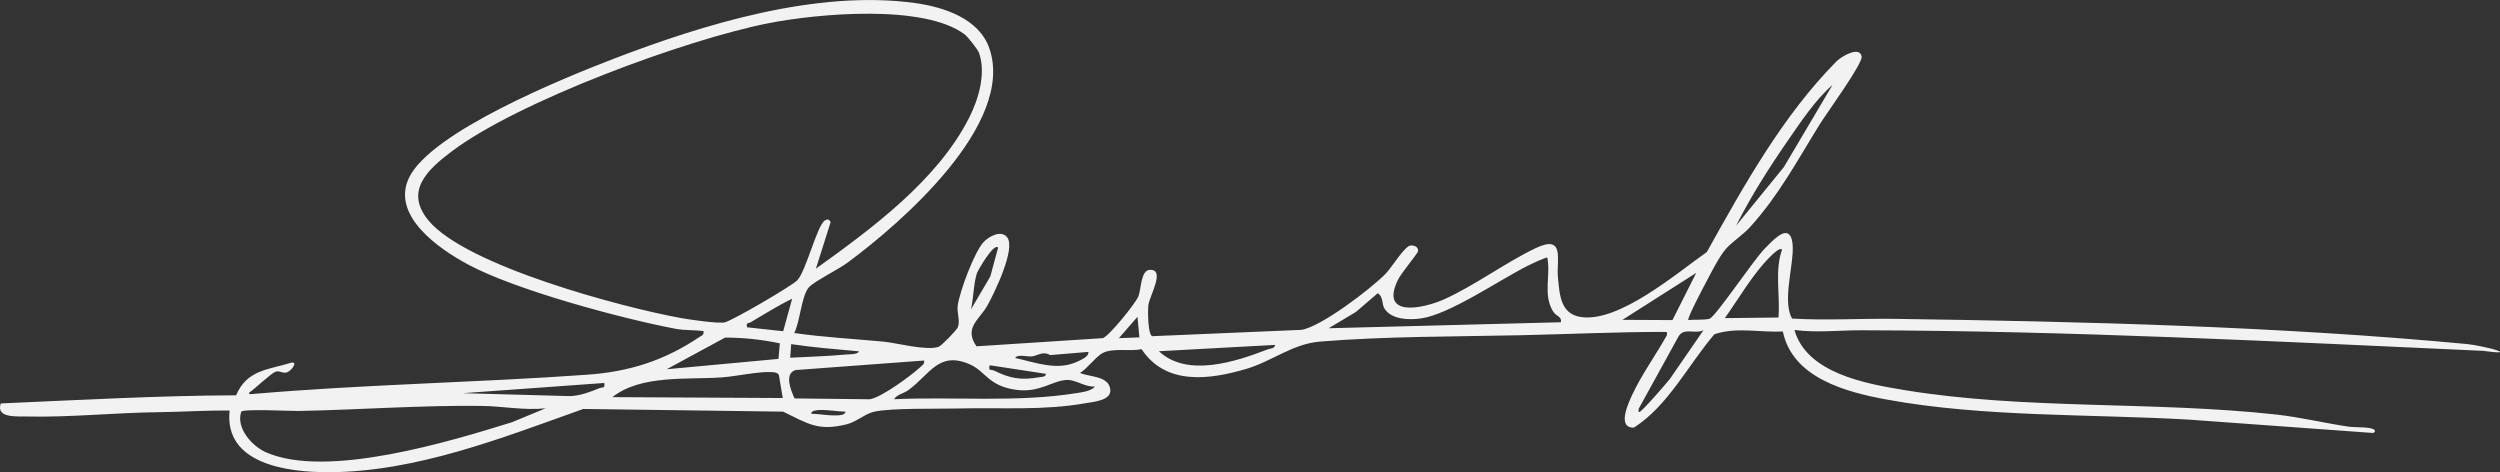 <svg xmlns="http://www.w3.org/2000/svg" id="Camada_2" data-name="Camada 2" viewBox="0 0 1102.9 208.3"><rect x="0" y="0" width="1102.9" height="208.3" fill="#333333" stroke="none"/><defs><style> .cls-1 { fill: #f2f2f2; } </style></defs><g id="Camada_1-2" data-name="Camada 1"><path class="cls-1" d="M761.51,109.68c-3.01,3.33-6.7,10.79-8.97,15.04-1.09,2.04-8.35,15.76-7.71,16.47,2.68-.28,6.91.07,9.32-.57,2.61-.69,19.57-26.21,24.52-31.09,2.78-2.74,9.01-9.9,11.34-5.11,3.46,7.1-4.63,26.93.59,36.12,14.97.9,30-.08,44.95.12,83.04,1.16,170.83,3.37,252.89,11.13,2.97.28,10.46,1.79,13.12,2.77,5.01,1.84-5.71.23-6.15.21-90.94-4.12-182.6-8.85-274.21-9.07-9.83-.02-19.76,1.17-29.57-.13,5.47,19.15,31.58,23.73,48.73,26.55,52.92,8.69,109.84,4.83,163.68,10.74,10.59,1.16,21.19,3.73,31.67,5.3,3.24.49,6.93.13,9.98.75,1.36.28,3.07.96,1.33,2.1l-81.32-5.89c-43.15-2.52-90.7-1.02-133.37-8.86-18.02-3.31-41.55-9.54-45.81-30.02-10.01.49-20.58-2.09-30.2,1.22-11.54,13.52-20.47,31.59-35.51,41.19-7.68.19-2.37-11.02-.58-14.82,3.97-8.46,10.44-17.55,15.07-25.82.36-1.63.2-1.59-1.37-1.59-21.06,0-42.22,1.02-63.28,1.47-29.29.64-59.13.43-88.3,2.8-12.15.99-21.03,8.64-32.59,12.06-16.17,4.77-35.43,7.39-46.13-8.71-5.14,1.1-12.38-.65-17.06,1.63-2.85,1.39-6.98,7.01-10.11,8.85,4.21,1.84,12.57,1.22,13.35,7.2.64,4.93-7.04,5.48-11.1,6.19-18.7,3.27-37.15,1.82-56,2.29-9.22.23-29.39-.29-37.11,1.43-3.96.88-7.69,4.46-12.04,5.54-12.71,3.16-17.12-.3-28.09-5.58l-88.13-1.18c-35.66,12.7-73.85,27.84-112.4,27.9-17.9.03-46.16-3.48-43.64-27.19-10.53-.14-21.12.61-31.65.72-18.6.21-39.42,2.34-57.28,1.9-4.72-.12-14.37.87-12.01-5.77,34.46-1.5,69.18-3.44,103.81-3.59,4.76-11.25,14.08-11.22,24.23-14.35,3.15-.72.42,3.09-1.29,4-2.27,1.21-3.41-.78-5.49-.05-2.25.79-9.11,7.57-11.73,9.24-.21.76.84.65,1.44.6,49.17-4.27,98.66-5.01,147.88-8.53,18.37-1.32,33.8-6.19,49.27-16.56,1.17-.78,2.14-.84,1.87-2.69-4.05-.52-8.33-.23-12.35-1-23.83-4.54-70.49-17.06-91.49-28.35-12.9-6.93-33.95-21.45-26.13-38.14,9.54-20.35,68.72-44.31,90.13-52.54,40.04-15.39,89.76-30.59,133.01-24.7,12.88,1.75,28.46,6.87,32.98,20.09,11.37,33.3-38.87,76.99-62.81,94.62-3.68,2.71-14.79,8.3-16.88,10.76-3.27,3.86-3.89,15.33-6.41,20.13,13.06,1.89,26.23,2.55,39.37,3.8,5.96.57,18.87,4.13,24.34,2.27,1.22-.41,8.01-7.42,8.47-8.62,1.13-2.97-.53-6.28-.06-9.66.85-6.04,7.3-23.55,11.43-27.94,2.28-2.42,7.52-5.38,10.26-2.25,4.23,4.84-5.6,24.86-8.54,30.16-3.48,6.3-10.63,9.89-4.87,18.1l55.76-3.6c2.75-.93,14.55-15.46,15.72-18.57s.98-11.44,5.01-11.57c6.93-.22-.07,11.3-.66,15.51-.31,2.21-.27,13.18,1.71,13.77l65.78-2.8c8.53-1.22,30.99-18.3,37.34-24.93,2.67-2.79,8.32-12.21,10.93-12.29,1.57-.05,3.5.6,3.17,2.62-.15.92-7.42,9.6-8.83,12.51-8.17,16.77,10.95,12.86,20.5,8.56,13.35-6.01,27.26-16.36,40.33-22.55,13.01-6.16,9.02,5.36,9.74,12.81.73,7.54.99,16.15,9.99,17.59,16.83,2.7,42.53-19.41,55.69-28.63,16.37-29.33,33.41-60.05,57.19-84.11,2.23-2.26,10.31-6.96,11.12-2.13.52,3.08-15.51,25.09-18.27,29.53-9.84,15.84-18.07,31.4-30.77,45.48-3.31,3.67-7.88,6.54-10.75,9.71ZM425.73,15.3c-17.78-13.62-64.84-9.34-86.58-5.08-36.51,7.15-110.57,34.46-139.92,56.61-10.69,8.07-20.88,17.47-10.22,30.41,16.46,19.97,85.19,38.3,111.25,43.04,3.84.7,16.31,2.54,19.43,1.94s29.79-16.15,32.06-18.58c3.91-4.18,8.77-24.49,12.21-26.41,1.35-.76,1.68-.43,2.5.7l-6.51,20.59c24.57-17.62,53.67-39.02,67.63-66.64,4.14-8.18,7.46-19.4,4.38-28.43-.57-1.66-5.04-7.23-6.23-8.15ZM765.87,99.59l21.09-25.87,21.46-36.24c-7.52,6.51-13.85,16.1-19.58,24.37-8.35,12.06-16.35,24.68-22.97,37.74ZM786.16,110.09c-.94-1.07-3.95,1.92-4.71,2.65-7.84,7.53-14.19,18.72-20.52,27.6l23.66-.26c.81-9.91-1.76-20.5,1.58-29.98ZM682.63,113.66c-.38-.4-7.42,2.97-8.6,3.56-12.48,6.23-34.6,21.52-47.2,23.27-5.16.71-12.95.56-16.06-4.36-1.24-1.96-.4-5.19-2.96-6.78l-9.65,8.28-12.01,7.18,102.44-2.65c.51-2.68-2.02-2.41-3.51-4.9-4.43-7.39-.9-15.6-2.46-23.6ZM715.76,141.1l22.06.11,10.49-20.82-32.55,20.71ZM440.32,109.26c-1.81-2.38-8.94,10.05-9.36,11.32-1.47,4.44-1.49,11.09-2.6,15.88l8.51-14.46,3.46-12.74ZM736.58,167.33l14.92-21.65c-3.85,1.89-8.64-1.43-11.07,2.87l-17.46,31.69c-.39,2.15.17,1.79,1.46.6,2.66-2.46,9.77-10.63,12.14-13.52ZM502.66,148.83l-.85-9.07-8.2,9.42,9.05-.35ZM329.53,144.39l15.98,1.73,3.96-14.33c-6.4,3.07-12.36,6.91-18.48,10.47-.93.54-1.84-.29-1.46,2.13ZM562.57,152.15l-51.32,2.8c12.5,11.66,33.69,4.69,47.93-.79,1.22-.47,3-.24,3.4-2.01ZM480.13,155.24l-16.81,1.41c-3.46-1.94-5.67.36-8.12.58-2.17.2-6.33-1.11-7.33.69,9.26,2.08,18.85,5.88,27.87,1.41,1.35-.67,4.8-2.12,4.39-4.09ZM344.04,151.47c-7.94-1.66-16.01-2.55-24.16-2.54l-25.78,13.97,49.34-4.57.59-6.86ZM378.89,154.98c-10.14-.93-19.9-1.66-29.85-3.16l-.43,5.99c8.13-.44,16.39-.63,24.5-1.41,1.4-.14,5.44.1,5.77-1.42ZM483.05,170.49c-4.19.43-8.36-2.98-12.24-2.88-6.48.17-12,5.78-22.45,4.37-12.42-1.68-13.38-8.09-20.51-11.24-13.75-6.06-17.64,4.49-27.11,11.36-2.16,1.57-4.94,1.83-6.33,4.02,26.73-1.21,53.89,1.54,80.44-2.68,2.3-.36,6.81-.94,8.19-2.95ZM407.67,159.05l-56.68,4.2c-5.14,1.55-2.1,8.96-.45,12.52l33.12.37c5-.64,18.38-10.49,22.33-14.18.98-.91,1.93-1.28,1.68-2.91ZM461.39,164.92l-24.78-3.79c-.72,2.79.56,1.69,2.02,2.4,7.23,3.53,11.83,4.28,19.87,2.89,1.02-.18,3.02-.07,2.89-1.5ZM345.32,175.6l-1.71-10.2c-.74-1.27-2.62-1.22-3.93-1.26-5.52-.2-15.19,1.94-21.42,2.36-15.56,1.05-35.63-1.18-48.1,8.7l75.17.39ZM266.59,168.95l-62.47,4.51,47.4,1.29c4.53-.18,8.75-1.81,12.91-3.51,1.47-.6,2.49.4,2.17-2.3ZM372.96,181.62c-3.77-.11-7.59-.87-11.38-.74-.97.03-3.78.17-3.71,1.64,3.77.11,7.59.87,11.38.74.97-.03,3.78-.17,3.71-1.64ZM240.73,180.13c-9.48,1-19.02-.95-28.42-1.06-26.73-.32-53.71,1.71-80.45,2.23-3.78.07-24.46-1.03-25.44.33-2.4,7.14,4.69,15.15,10.89,17.89,26.83,11.84,81.23-4.76,108.61-13.27l14.8-6.12Z"></path></g></svg>